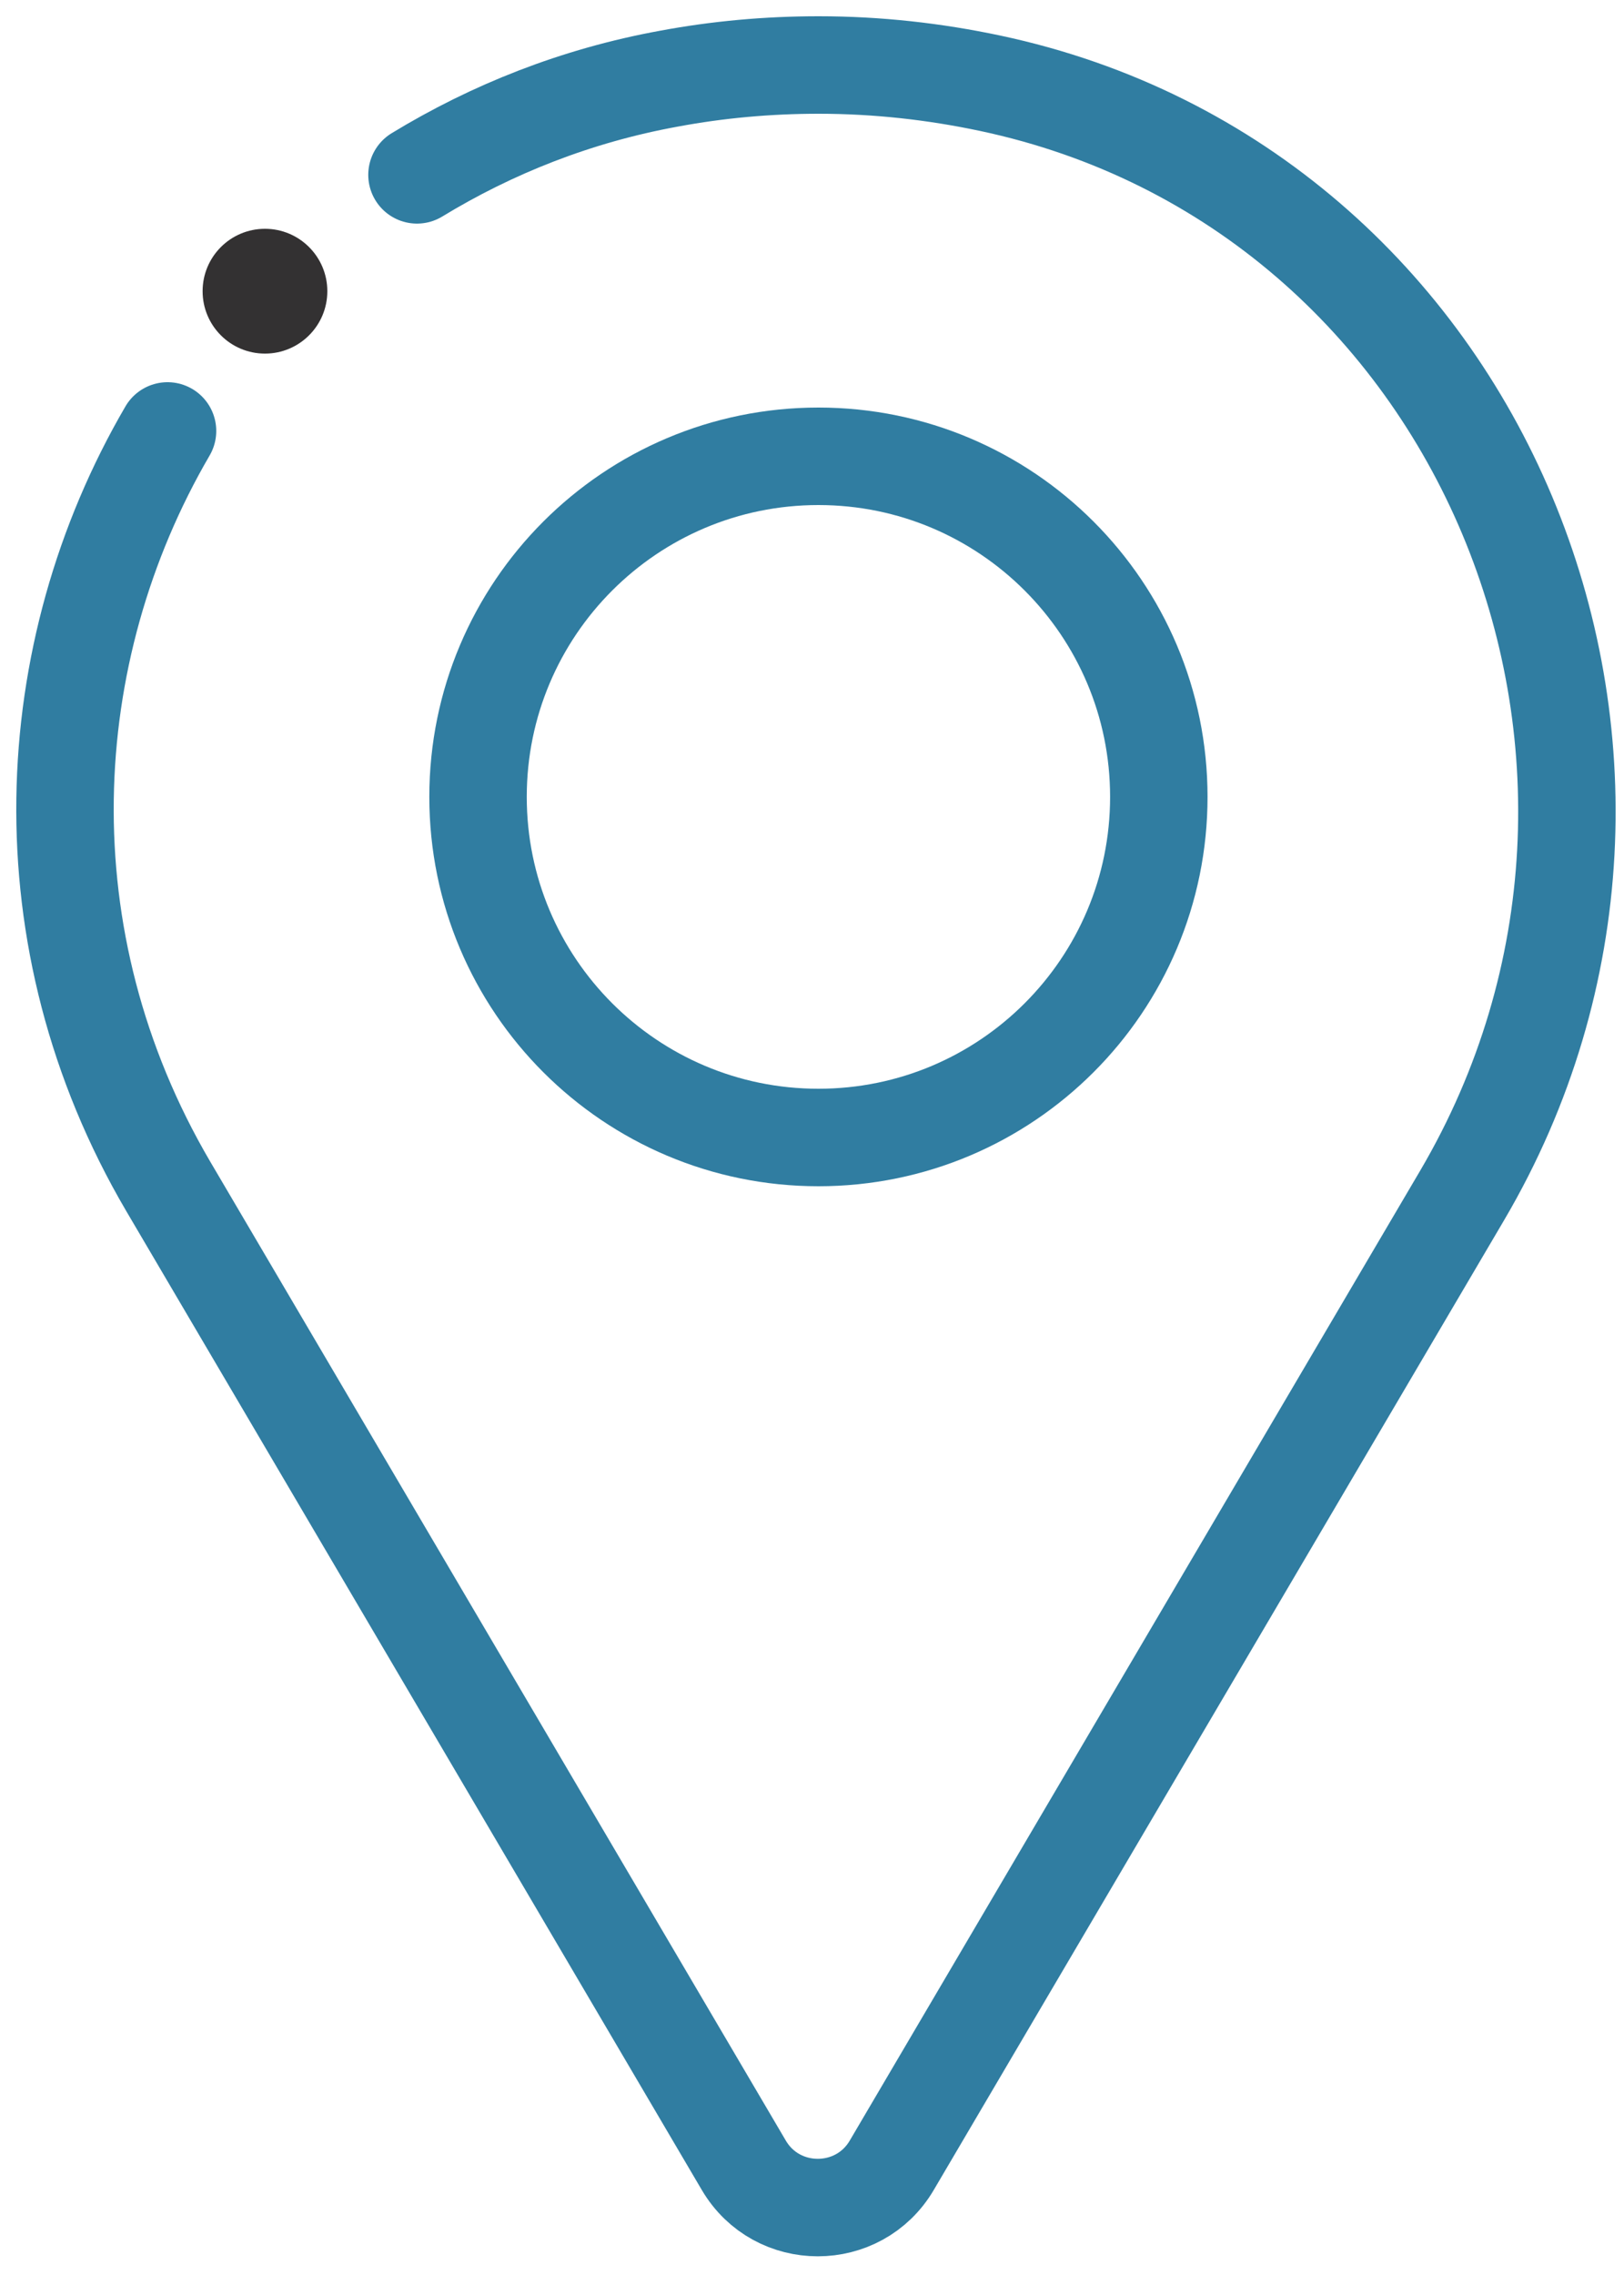 <svg xmlns="http://www.w3.org/2000/svg" width="25" height="35" viewBox="0 0 25 35" fill="none"><path d="M6.419 2.69C7.569 1.99 8.869 1.47 10.299 1.21C11.049 1.07 11.819 1 12.599 1C13.509 1 14.389 1.1 15.239 1.28C22.839 2.89 26.449 11.69 22.509 18.39L13.729 33.31C13.219 34.18 11.959 34.18 11.449 33.31L2.589 18.25C0.359 14.45 0.589 10.04 2.579 6.63" stroke="#307DA1" stroke-width="1.5" stroke-miterlimit="10" stroke-linecap="round"></path><path d="M12.599 17.5C15.493 17.5 17.839 15.154 17.839 12.26C17.839 9.366 15.493 7.02 12.599 7.02C9.705 7.02 7.359 9.366 7.359 12.26C7.359 15.154 9.705 17.5 12.599 17.5Z" stroke="#307DA1" stroke-width="1.5" stroke-miterlimit="10"></path><path d="M4.079 5.44C4.609 5.44 5.039 5.01 5.039 4.48C5.039 3.95 4.609 3.52 4.079 3.52C3.548 3.52 3.119 3.95 3.119 4.48C3.119 5.01 3.548 5.44 4.079 5.44Z" fill="#333132"></path></svg>